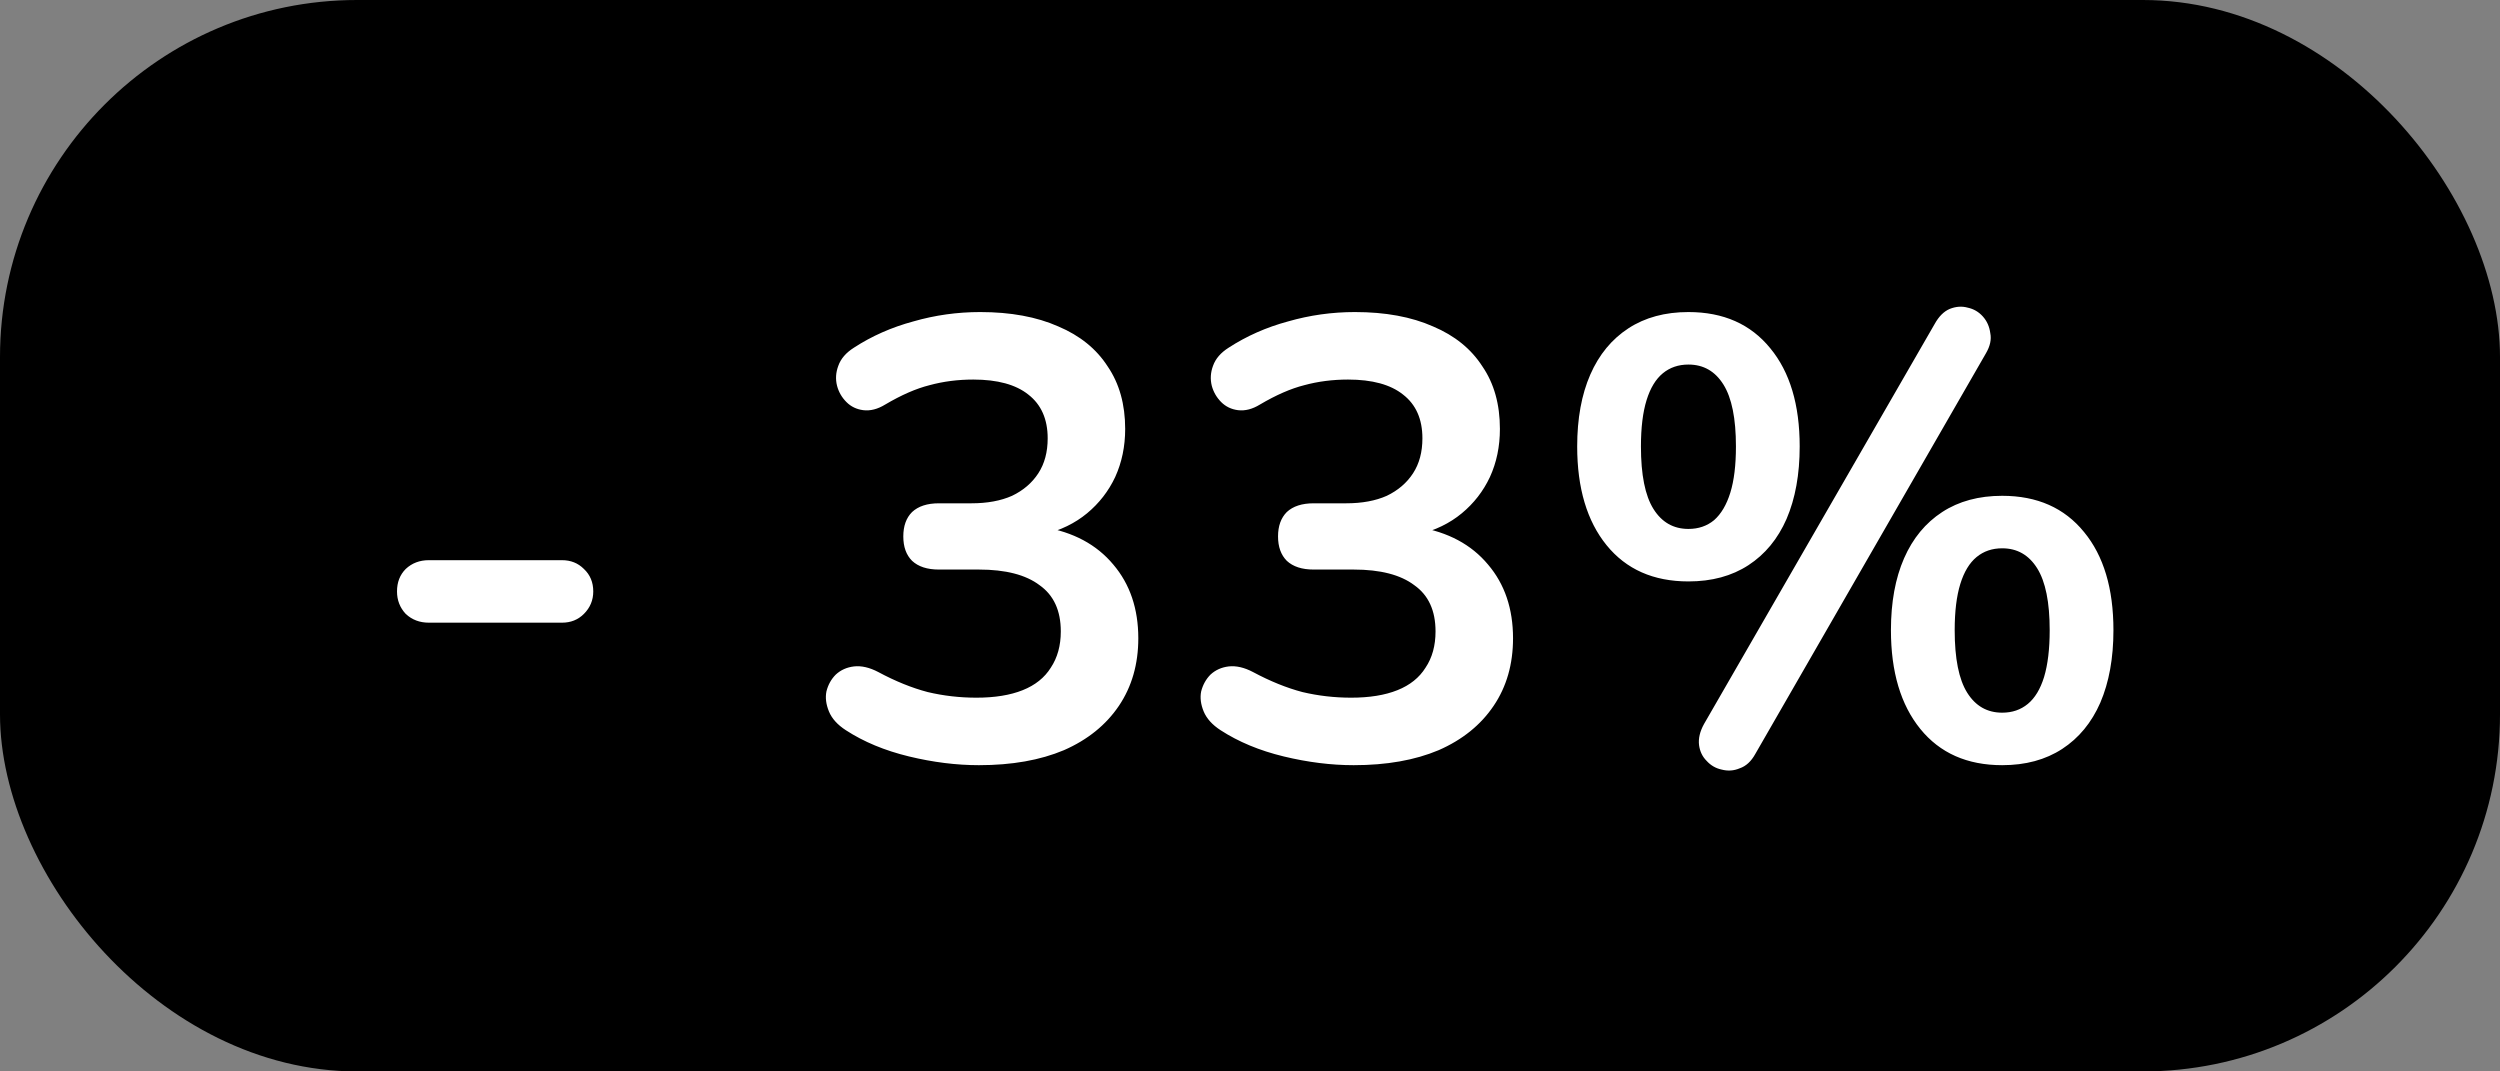 <svg width="56" height="24" viewBox="0 0 56 24" fill="none" xmlns="http://www.w3.org/2000/svg">
<rect x="0" y="0" width="56" height="24" fill="#808080" stroke="none"/>
<rect width="56" height="24" rx="8" fill="black"/>
<path d="M9.607 13.948C9.401 13.948 9.229 13.883 9.089 13.752C8.958 13.612 8.893 13.444 8.893 13.248C8.893 13.043 8.958 12.875 9.089 12.744C9.229 12.613 9.401 12.548 9.607 12.548H12.589C12.785 12.548 12.948 12.613 13.079 12.744C13.219 12.875 13.289 13.043 13.289 13.248C13.289 13.444 13.219 13.612 13.079 13.752C12.948 13.883 12.785 13.948 12.589 13.948H9.607ZM21.928 17.14C21.424 17.14 20.901 17.075 20.36 16.944C19.819 16.813 19.347 16.617 18.946 16.356C18.759 16.235 18.633 16.095 18.568 15.936C18.503 15.777 18.484 15.628 18.512 15.488C18.549 15.339 18.619 15.213 18.722 15.11C18.834 15.007 18.969 14.947 19.128 14.928C19.296 14.909 19.478 14.951 19.674 15.054C20.056 15.259 20.425 15.409 20.78 15.502C21.134 15.586 21.498 15.628 21.872 15.628C22.282 15.628 22.628 15.572 22.908 15.46C23.188 15.348 23.398 15.18 23.538 14.956C23.687 14.732 23.762 14.461 23.762 14.144C23.762 13.677 23.603 13.332 23.286 13.108C22.978 12.875 22.525 12.758 21.928 12.758H21.032C20.77 12.758 20.57 12.693 20.43 12.562C20.299 12.431 20.234 12.249 20.234 12.016C20.234 11.783 20.299 11.601 20.43 11.47C20.57 11.339 20.77 11.274 21.032 11.274H21.76C22.114 11.274 22.418 11.218 22.67 11.106C22.922 10.985 23.118 10.817 23.258 10.602C23.398 10.387 23.468 10.126 23.468 9.818C23.468 9.389 23.323 9.062 23.034 8.838C22.754 8.614 22.343 8.502 21.802 8.502C21.456 8.502 21.13 8.544 20.822 8.628C20.523 8.703 20.192 8.847 19.828 9.062C19.66 9.165 19.497 9.207 19.338 9.188C19.189 9.169 19.062 9.109 18.96 9.006C18.857 8.903 18.787 8.782 18.75 8.642C18.712 8.493 18.722 8.343 18.778 8.194C18.834 8.035 18.951 7.9 19.128 7.788C19.529 7.527 19.973 7.331 20.458 7.2C20.943 7.06 21.442 6.99 21.956 6.99C22.637 6.99 23.221 7.097 23.706 7.312C24.191 7.517 24.56 7.816 24.812 8.208C25.073 8.591 25.204 9.057 25.204 9.608C25.204 10 25.129 10.359 24.98 10.686C24.831 11.003 24.62 11.274 24.35 11.498C24.079 11.722 23.753 11.881 23.37 11.974V11.806C24.042 11.918 24.564 12.198 24.938 12.646C25.311 13.085 25.498 13.635 25.498 14.298C25.498 14.877 25.353 15.381 25.064 15.81C24.774 16.239 24.364 16.571 23.832 16.804C23.3 17.028 22.665 17.14 21.928 17.14ZM30.322 17.14C29.818 17.14 29.296 17.075 28.754 16.944C28.213 16.813 27.742 16.617 27.34 16.356C27.154 16.235 27.028 16.095 26.962 15.936C26.897 15.777 26.878 15.628 26.906 15.488C26.944 15.339 27.014 15.213 27.116 15.11C27.228 15.007 27.364 14.947 27.522 14.928C27.69 14.909 27.872 14.951 28.068 15.054C28.451 15.259 28.82 15.409 29.174 15.502C29.529 15.586 29.893 15.628 30.266 15.628C30.677 15.628 31.022 15.572 31.302 15.46C31.582 15.348 31.792 15.18 31.932 14.956C32.082 14.732 32.156 14.461 32.156 14.144C32.156 13.677 31.998 13.332 31.68 13.108C31.372 12.875 30.92 12.758 30.322 12.758H29.426C29.165 12.758 28.964 12.693 28.824 12.562C28.694 12.431 28.628 12.249 28.628 12.016C28.628 11.783 28.694 11.601 28.824 11.47C28.964 11.339 29.165 11.274 29.426 11.274H30.154C30.509 11.274 30.812 11.218 31.064 11.106C31.316 10.985 31.512 10.817 31.652 10.602C31.792 10.387 31.862 10.126 31.862 9.818C31.862 9.389 31.718 9.062 31.428 8.838C31.148 8.614 30.738 8.502 30.196 8.502C29.851 8.502 29.524 8.544 29.216 8.628C28.918 8.703 28.586 8.847 28.222 9.062C28.054 9.165 27.891 9.207 27.732 9.188C27.583 9.169 27.457 9.109 27.354 9.006C27.252 8.903 27.182 8.782 27.144 8.642C27.107 8.493 27.116 8.343 27.172 8.194C27.228 8.035 27.345 7.9 27.522 7.788C27.924 7.527 28.367 7.331 28.852 7.2C29.338 7.06 29.837 6.99 30.35 6.99C31.032 6.99 31.615 7.097 32.1 7.312C32.586 7.517 32.954 7.816 33.206 8.208C33.468 8.591 33.598 9.057 33.598 9.608C33.598 10 33.524 10.359 33.374 10.686C33.225 11.003 33.015 11.274 32.744 11.498C32.474 11.722 32.147 11.881 31.764 11.974V11.806C32.436 11.918 32.959 12.198 33.332 12.646C33.706 13.085 33.892 13.635 33.892 14.298C33.892 14.877 33.748 15.381 33.458 15.81C33.169 16.239 32.758 16.571 32.226 16.804C31.694 17.028 31.06 17.14 30.322 17.14ZM39.319 16.888C39.226 17.056 39.109 17.163 38.969 17.21C38.838 17.266 38.703 17.275 38.563 17.238C38.432 17.21 38.32 17.145 38.227 17.042C38.134 16.949 38.078 16.832 38.059 16.692C38.04 16.543 38.078 16.384 38.171 16.216L43.337 7.256C43.43 7.088 43.542 6.976 43.673 6.92C43.813 6.864 43.948 6.855 44.079 6.892C44.21 6.92 44.322 6.985 44.415 7.088C44.508 7.191 44.564 7.317 44.583 7.466C44.611 7.606 44.578 7.755 44.485 7.914L39.319 16.888ZM37.821 13.024C37.037 13.024 36.426 12.753 35.987 12.212C35.548 11.671 35.329 10.933 35.329 10C35.329 9.375 35.427 8.838 35.623 8.39C35.819 7.942 36.104 7.597 36.477 7.354C36.85 7.111 37.298 6.99 37.821 6.99C38.605 6.99 39.216 7.261 39.655 7.802C40.094 8.334 40.313 9.067 40.313 10C40.313 10.625 40.215 11.167 40.019 11.624C39.823 12.072 39.538 12.417 39.165 12.66C38.792 12.903 38.344 13.024 37.821 13.024ZM37.821 11.848C38.045 11.848 38.236 11.783 38.395 11.652C38.554 11.512 38.675 11.307 38.759 11.036C38.843 10.765 38.885 10.42 38.885 10C38.885 9.375 38.792 8.913 38.605 8.614C38.418 8.315 38.157 8.166 37.821 8.166C37.597 8.166 37.406 8.231 37.247 8.362C37.088 8.493 36.967 8.693 36.883 8.964C36.799 9.235 36.757 9.58 36.757 10C36.757 10.635 36.85 11.101 37.037 11.4C37.224 11.699 37.485 11.848 37.821 11.848ZM44.849 17.14C44.065 17.14 43.454 16.869 43.015 16.328C42.576 15.787 42.357 15.049 42.357 14.116C42.357 13.491 42.455 12.954 42.651 12.506C42.847 12.058 43.132 11.713 43.505 11.47C43.878 11.227 44.326 11.106 44.849 11.106C45.633 11.106 46.244 11.377 46.683 11.918C47.122 12.45 47.341 13.183 47.341 14.116C47.341 14.741 47.243 15.283 47.047 15.74C46.851 16.188 46.566 16.533 46.193 16.776C45.82 17.019 45.372 17.14 44.849 17.14ZM44.849 15.964C45.073 15.964 45.264 15.899 45.423 15.768C45.582 15.637 45.703 15.437 45.787 15.166C45.871 14.886 45.913 14.536 45.913 14.116C45.913 13.491 45.82 13.029 45.633 12.73C45.446 12.431 45.185 12.282 44.849 12.282C44.625 12.282 44.434 12.347 44.275 12.478C44.116 12.609 43.995 12.809 43.911 13.08C43.827 13.351 43.785 13.696 43.785 14.116C43.785 14.751 43.878 15.217 44.065 15.516C44.252 15.815 44.513 15.964 44.849 15.964Z" fill="white"/>
</svg>

